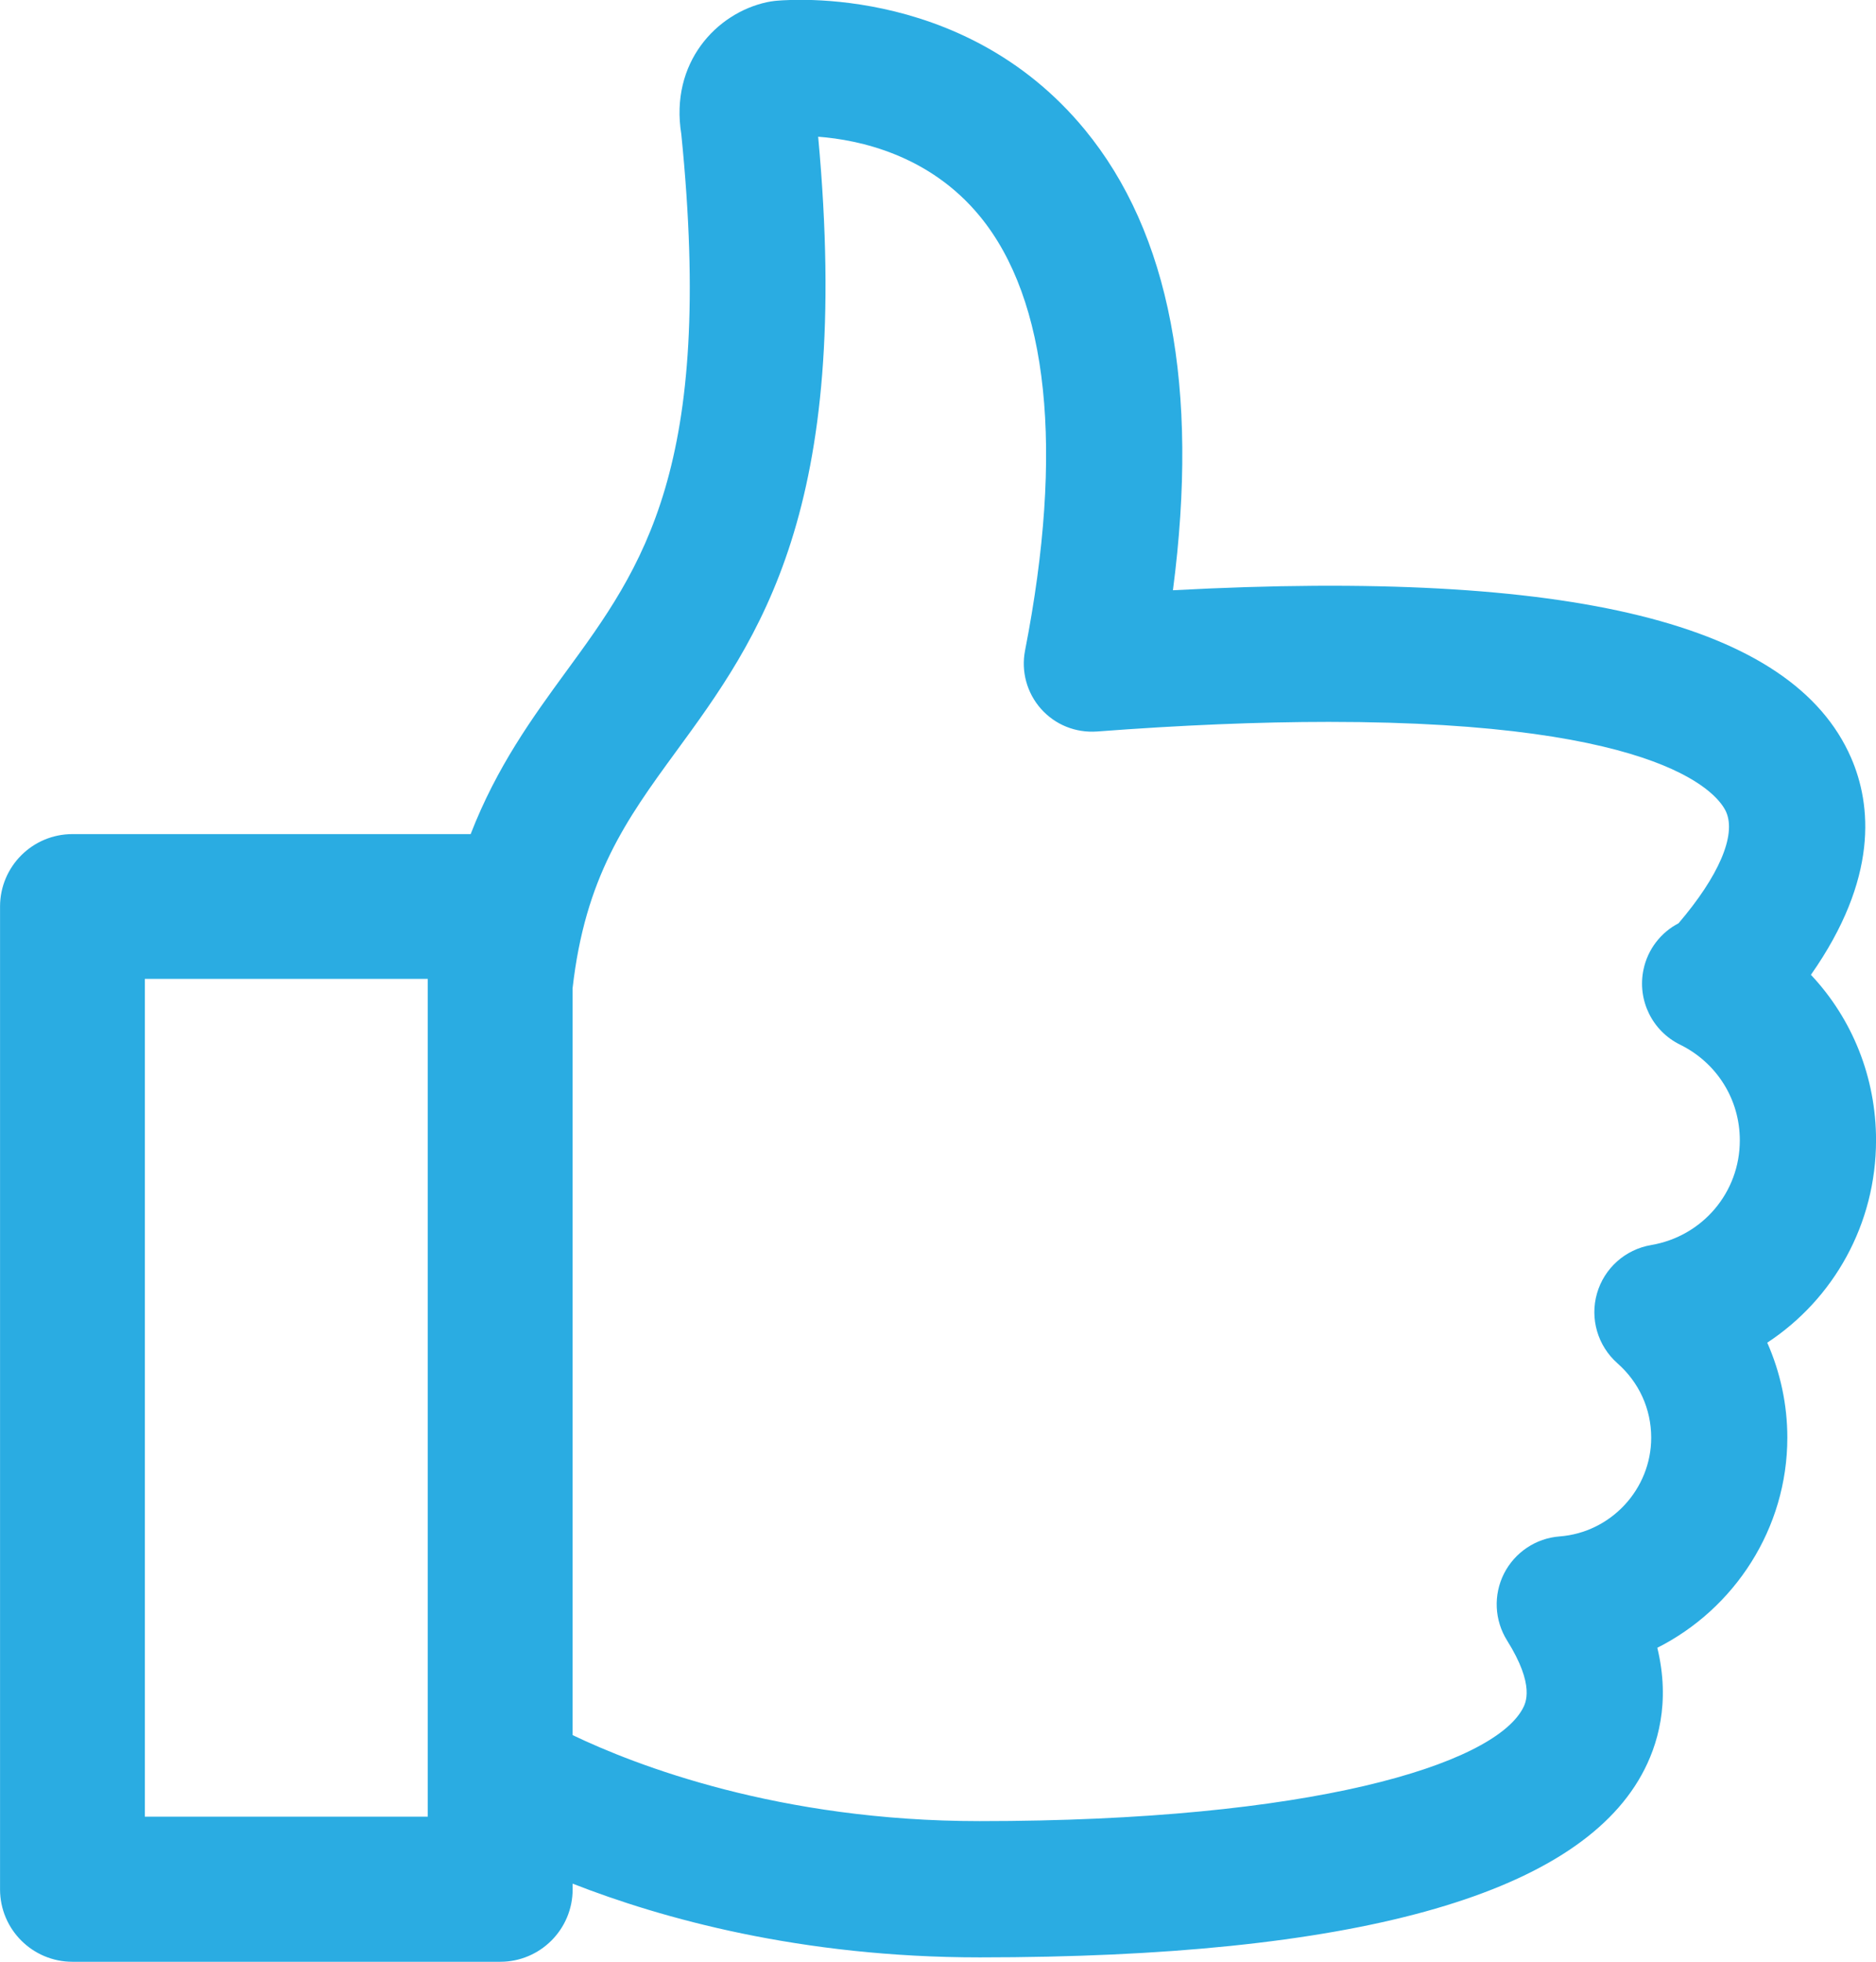 <svg xmlns="http://www.w3.org/2000/svg" width="41.37" height="43.24" viewBox="0 0 41.369 43.237" enable-background="new 0 0 41.369 43.237"><path fill="#2aace2" d="m41.37 25.13c0-1.388-.524-2.678-1.436-3.648 1.49-2.123 1.339-3.744.884-4.787-1.292-2.957-6.155-4.158-14.953-3.688.584-4.464-.067-7.875-1.945-10.153-2.736-3.32-6.842-2.834-6.842-2.834-.049.006-.113.016-.161.026-1.118.239-2.148 1.337-1.893 2.91.742 7.356-.853 9.537-2.541 11.844-.738 1.01-1.527 2.094-2.104 3.581h-8.781c-.882 0-1.597.715-1.597 1.597v21.658c0 .882.715 1.597 1.597 1.597h9.433c.882 0 1.597-.715 1.597-1.597v-.125c1.955.765 5.03 1.625 8.976 1.625 8.209 0 13.12-1.352 14.595-4.02.361-.651.64-1.598.348-2.803 1.702-.858 2.867-2.628 2.867-4.631 0-.728-.154-1.439-.443-2.093 1.462-.96 2.399-2.61 2.399-4.463m-31.936 14.909h-6.24v-18.464h6.239v18.464m26.977-12.597c-.57.096-1.035.511-1.194 1.067s.017 1.154.45 1.537c.481.424.746 1.01.746 1.641 0 1.135-.888 2.09-2.02 2.176-.524.04-.988.351-1.226.819-.237.47-.211 1.028.067 1.473.625.997.41 1.385.34 1.513-.681 1.229-4.646 2.469-11.971 2.469-4.422 0-7.588-1.232-8.976-1.896v-16.454c.277-2.449 1.176-3.71 2.277-5.214 1.831-2.502 3.901-5.333 3.139-13.557.909.069 2.45.399 3.562 1.748 1.517 1.841 1.865 5.153 1 9.577-.089.459.041.934.352 1.284.311.349.759.532 1.234.499 1.86-.141 3.581-.212 5.112-.212 7.515 0 8.617 1.654 8.763 1.986.225.516-.166 1.417-1.05 2.452-.389.203-.68.572-.773 1.021-.141.67.19 1.351.806 1.654.813.4 1.318 1.208 1.318 2.107.002 1.148-.822 2.119-1.958 2.31"/></svg>